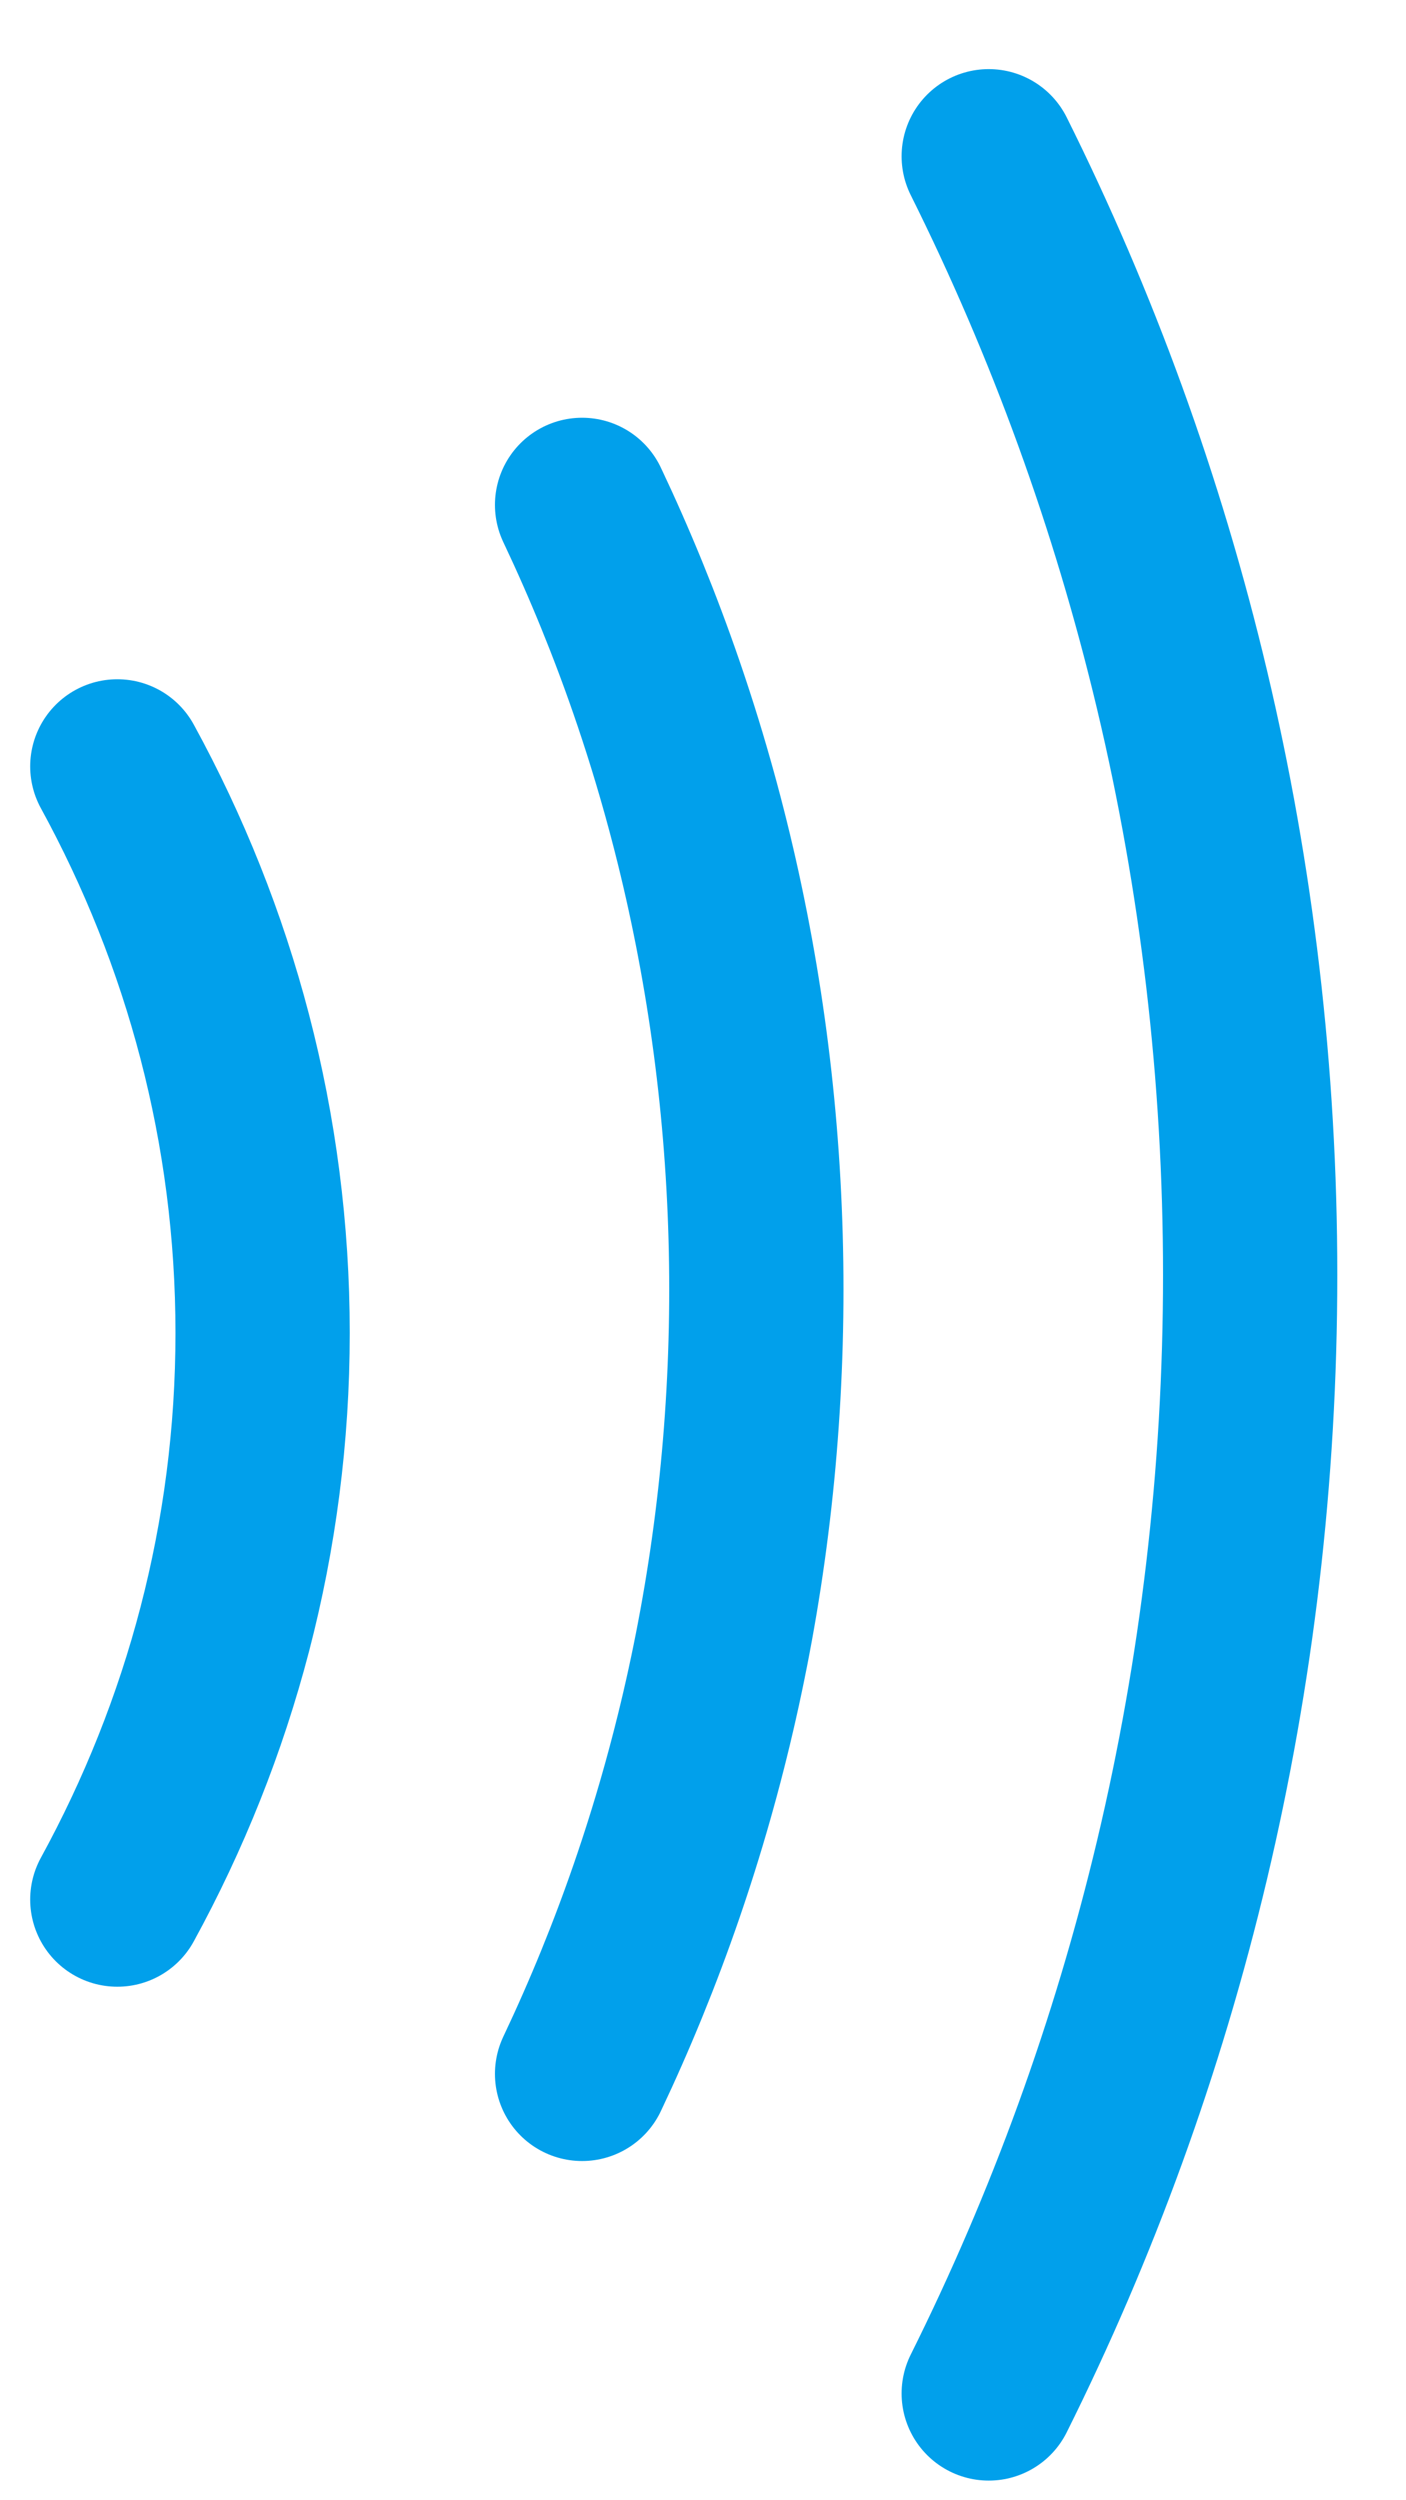 <svg width="18" height="32" viewBox="0 0 18 32" fill="none" xmlns="http://www.w3.org/2000/svg">
<path d="M12.658 2C14.797 6.289 16.005 11.157 16.005 16.317C16.005 21.476 14.797 26.344 12.658 30.633" stroke="#01A0EB" stroke-width="2.231" stroke-linecap="round"/>
<path d="M7.452 6.462C8.878 9.47 9.683 12.884 9.683 16.503C9.683 20.121 8.878 23.535 7.452 26.543" stroke="#01A0EB" stroke-width="2.231" stroke-linecap="round"/>
<path d="M1.502 9.809C2.691 11.982 3.362 14.447 3.362 17.06C3.362 19.674 2.691 22.139 1.502 24.312" stroke="#01A0EB" stroke-width="2.231" stroke-linecap="round"/>
</svg>
